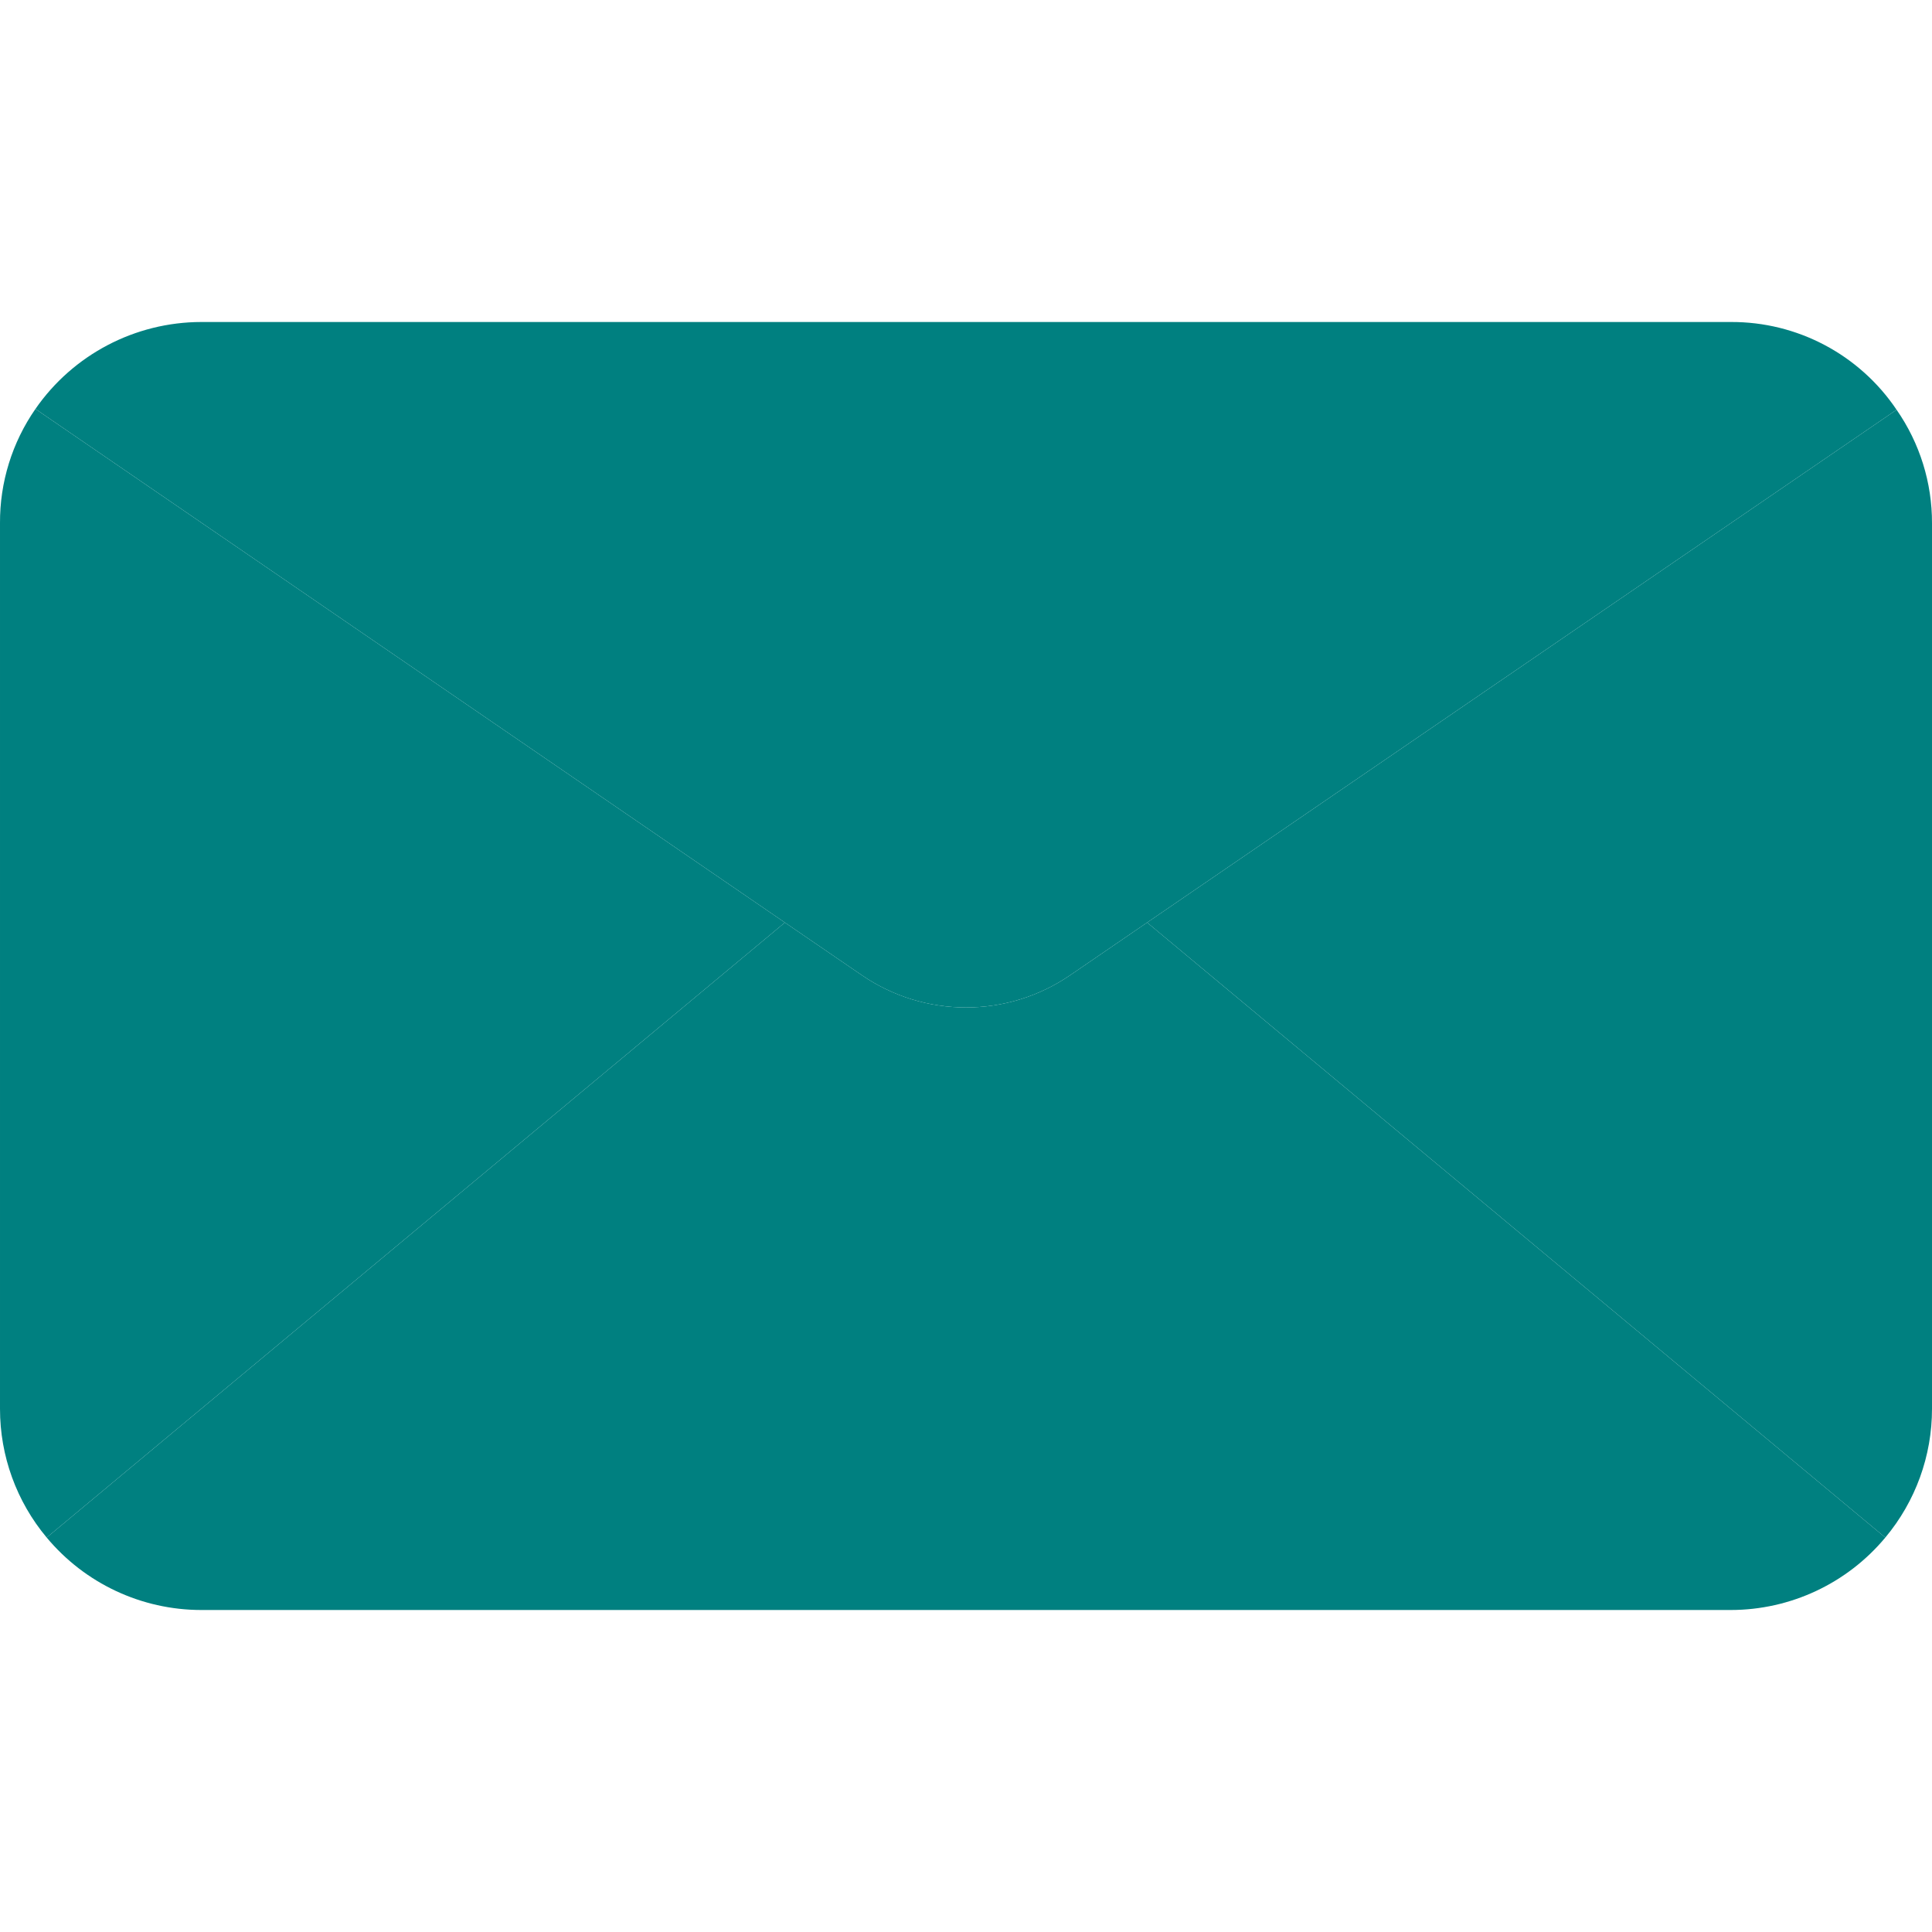 <?xml version="1.0" encoding="iso-8859-1"?>
<!-- Generator: Adobe Illustrator 19.0.0, SVG Export Plug-In . SVG Version: 6.00 Build 0)  -->
<svg version="1.1" id="Capa_1" xmlns="http://www.w3.org/2000/svg" xmlns:xlink="http://www.w3.org/1999/xlink" x="0px" y="0px"
	 viewBox="0 0 512.001 512.001" style="enable-background:new 0 0 512.001 512.001;" xml:space="preserve">
<path style="fill:#008080;" d="M499.628,407.468c-10.128,12.16-25.134,19.194-40.96,19.2H53.334
	c-15.826-0.006-30.832-7.04-40.96-19.2l195.627-162.987l20.267,13.867c16.695,11.52,38.772,11.52,55.467,0l20.267-13.867
	L499.628,407.468z"/>
<path style="fill:#008080;" d="M502.614,108.588L304.001,244.481l-20.267,13.867c-16.695,11.52-38.772,11.52-55.467,0
	l-20.267-13.867L9.388,108.374c9.994-14.411,26.409-23.017,43.947-23.04h405.333C476.285,85.241,492.781,93.969,502.614,108.588z"/>
<g>
	<path style="fill:#008080;" d="M208.001,244.481L12.374,407.468c-8.007-9.57-12.388-21.655-12.373-34.133V138.668
		c-0.065-10.823,3.214-21.403,9.387-30.293L208.001,244.481z"/>
	<path style="fill:#008080;" d="M512.001,138.668v234.667c0.014,12.478-4.366,24.563-12.373,34.133L304.001,244.481l198.613-135.893
		C508.756,117.414,512.033,127.915,512.001,138.668z"/>
</g>
<g>
</g>
<g>
</g>
<g>
</g>
<g>
</g>
<g>
</g>
<g>
</g>
<g>
</g>
<g>
</g>
<g>
</g>
<g>
</g>
<g>
</g>
<g>
</g>
<g>
</g>
<g>
</g>
<g>
</g>
</svg>

